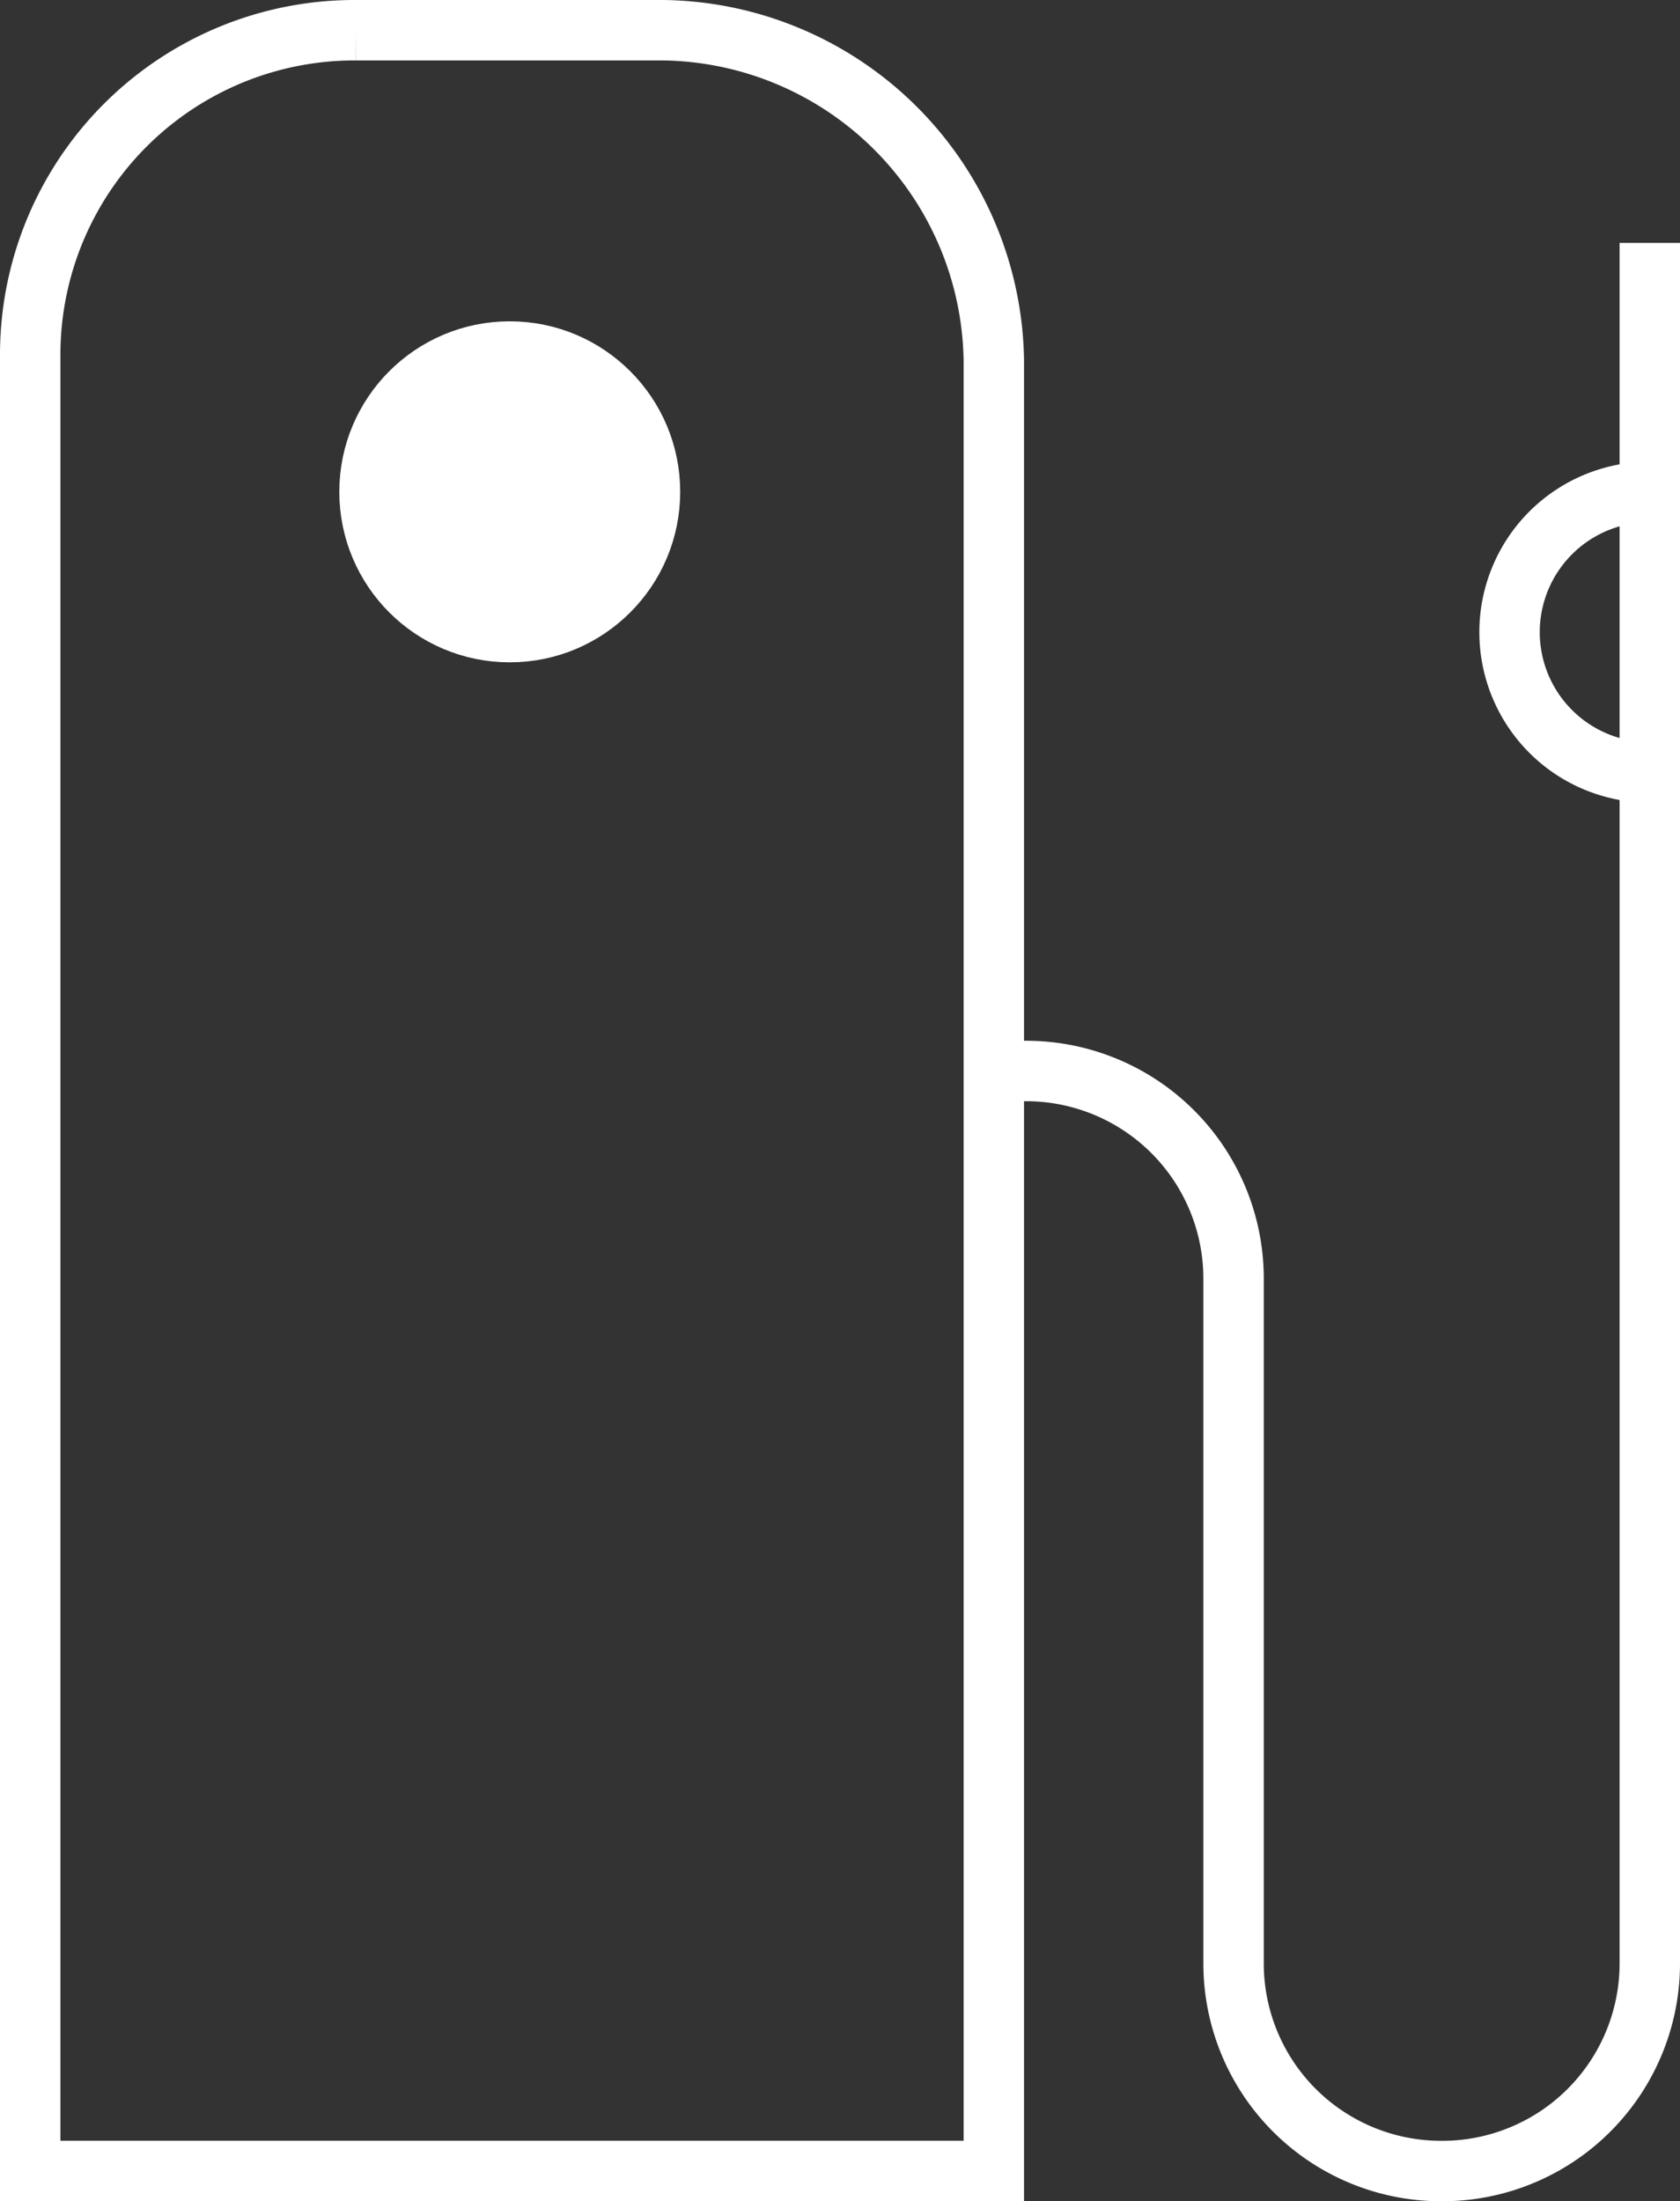 <svg xmlns="http://www.w3.org/2000/svg" width="27.806" height="36.418" viewBox="0 0 27.806 36.418">
    <rect x="0" y="0" width="27.806" height="36.418" fill="#333333" stroke="none"/>
    <g transform="translate(.5 .5)">
        <path data-name="Pfad 23" d="M40.521 16.042a2.321 2.321 0 1 1 0-4.642" transform="translate(-13.715 -3.762)" style="stroke:#fff;fill:transparent;stroke-miterlimit:10"/>
        <path data-name="Pfad 24" d="M15.983 1.2h-5.092A5.369 5.369 0 0 0 5.5 6.591v30.027h15.949V6.666A5.546 5.546 0 0 0 15.983 1.2z" transform="translate(-5.5 -1.2)" style="stroke:#fff;fill:transparent;stroke-miterlimit:10"/>
        <circle data-name="Ellipse 6" cx="2.321" cy="2.321" transform="translate(5.616 5.316)" style="fill:#fff;stroke:#fff" r="2.321"/>
        <path data-name="Pfad 25" d="M27.1 18.3h.973a3.435 3.435 0 0 1 3.444 3.444v11.31a3.435 3.435 0 0 0 3.445 3.446 3.435 3.435 0 0 0 3.444-3.444V4.6" transform="translate(-11.6 -1.081)" style="stroke:#fff;fill:transparent;stroke-miterlimit:10"/>
    </g>
</svg>
